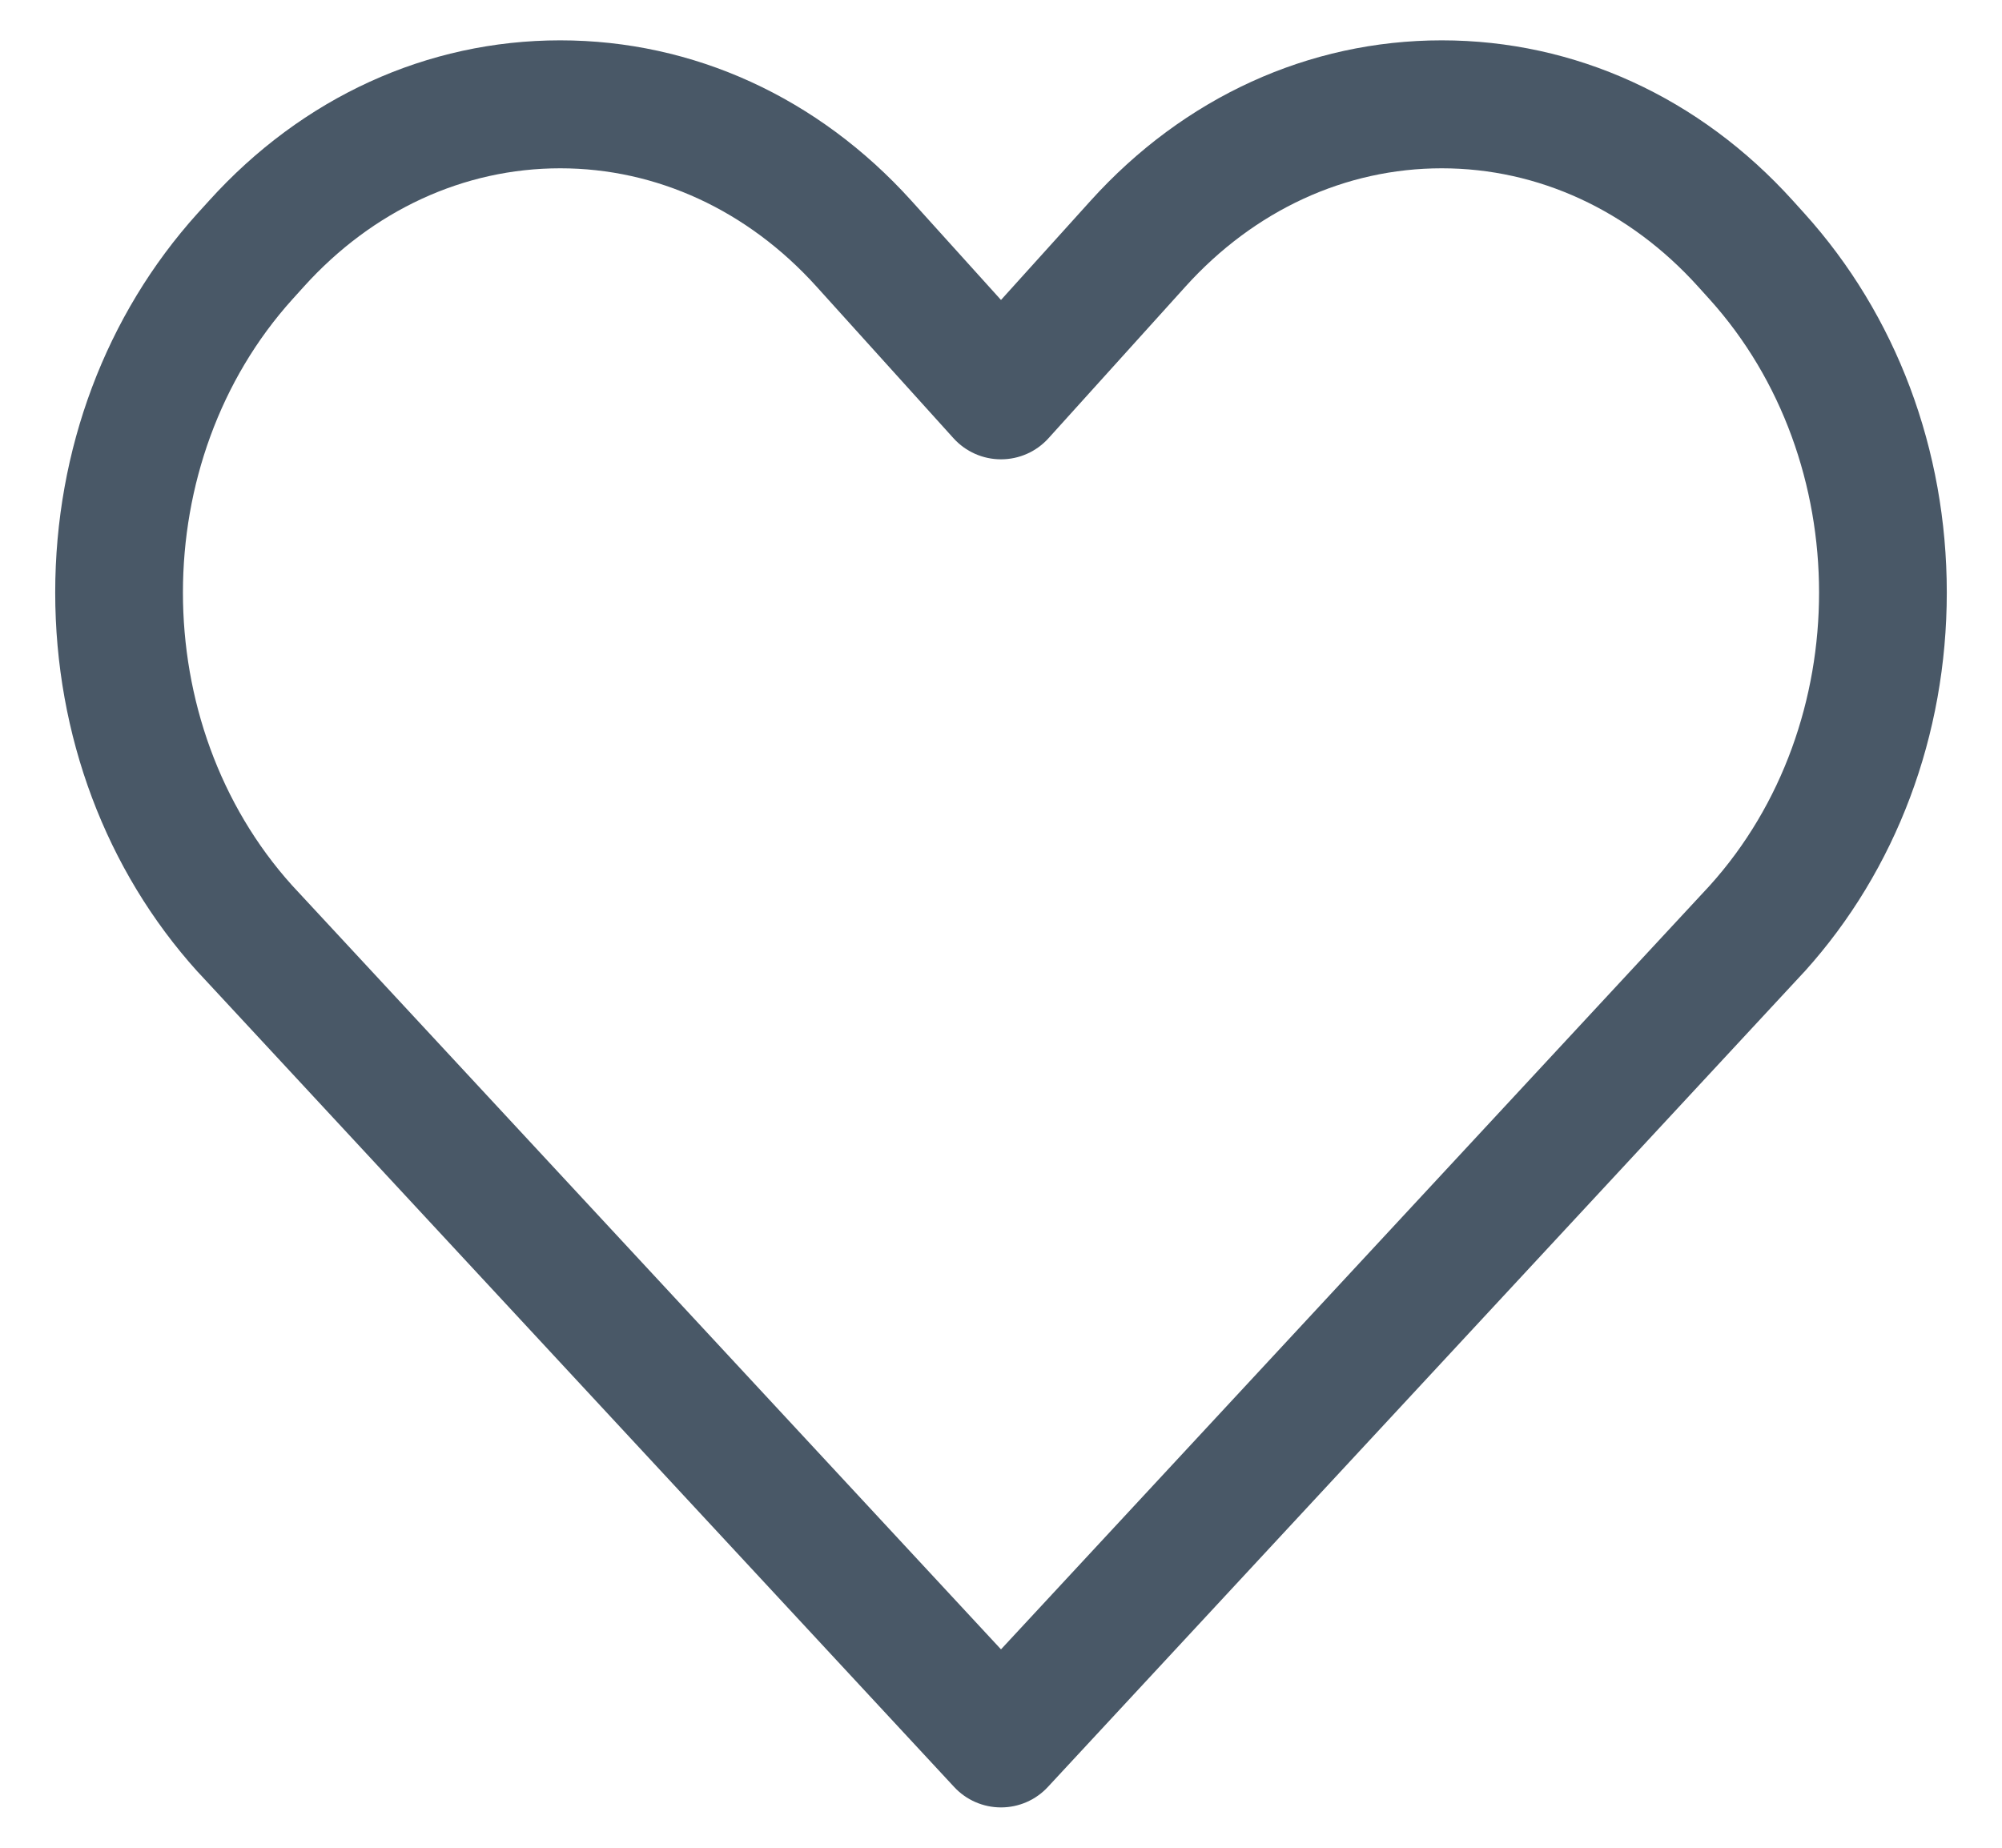 <svg width="26" height="24" viewBox="0 0 26 24" fill="none" xmlns="http://www.w3.org/2000/svg">
<path d="M13 23.476C12.769 23.476 12.548 23.38 12.391 23.21L2.573 12.628C2.57 12.626 2.568 12.623 2.565 12.62C1.374 11.301 0.717 9.552 0.717 7.696C0.717 5.84 1.374 4.092 2.565 2.772L2.715 2.607C3.928 1.264 5.547 0.524 7.275 0.524C9.003 0.524 10.623 1.264 11.836 2.607L13 3.896L14.164 2.607C15.377 1.264 16.997 0.524 18.724 0.524C20.453 0.524 22.072 1.264 23.285 2.607L23.434 2.772C24.626 4.092 25.283 5.84 25.283 7.696C25.283 9.552 24.626 11.301 23.435 12.62C23.432 12.623 23.43 12.626 23.427 12.628L13.609 23.21C13.452 23.38 13.231 23.476 13 23.476ZM3.795 11.502L13 21.423L22.205 11.502C24.099 9.401 24.097 5.986 22.201 3.886L22.052 3.721C21.158 2.731 19.976 2.186 18.724 2.186C17.473 2.186 16.291 2.731 15.397 3.721L13.617 5.692C13.459 5.867 13.235 5.966 13 5.966C12.765 5.966 12.541 5.867 12.383 5.692L10.603 3.721C9.709 2.731 8.527 2.186 7.276 2.186C6.024 2.186 4.842 2.731 3.948 3.721L3.799 3.886C1.903 5.986 1.901 9.401 3.795 11.502Z" fill="#495867"/>
</svg>
